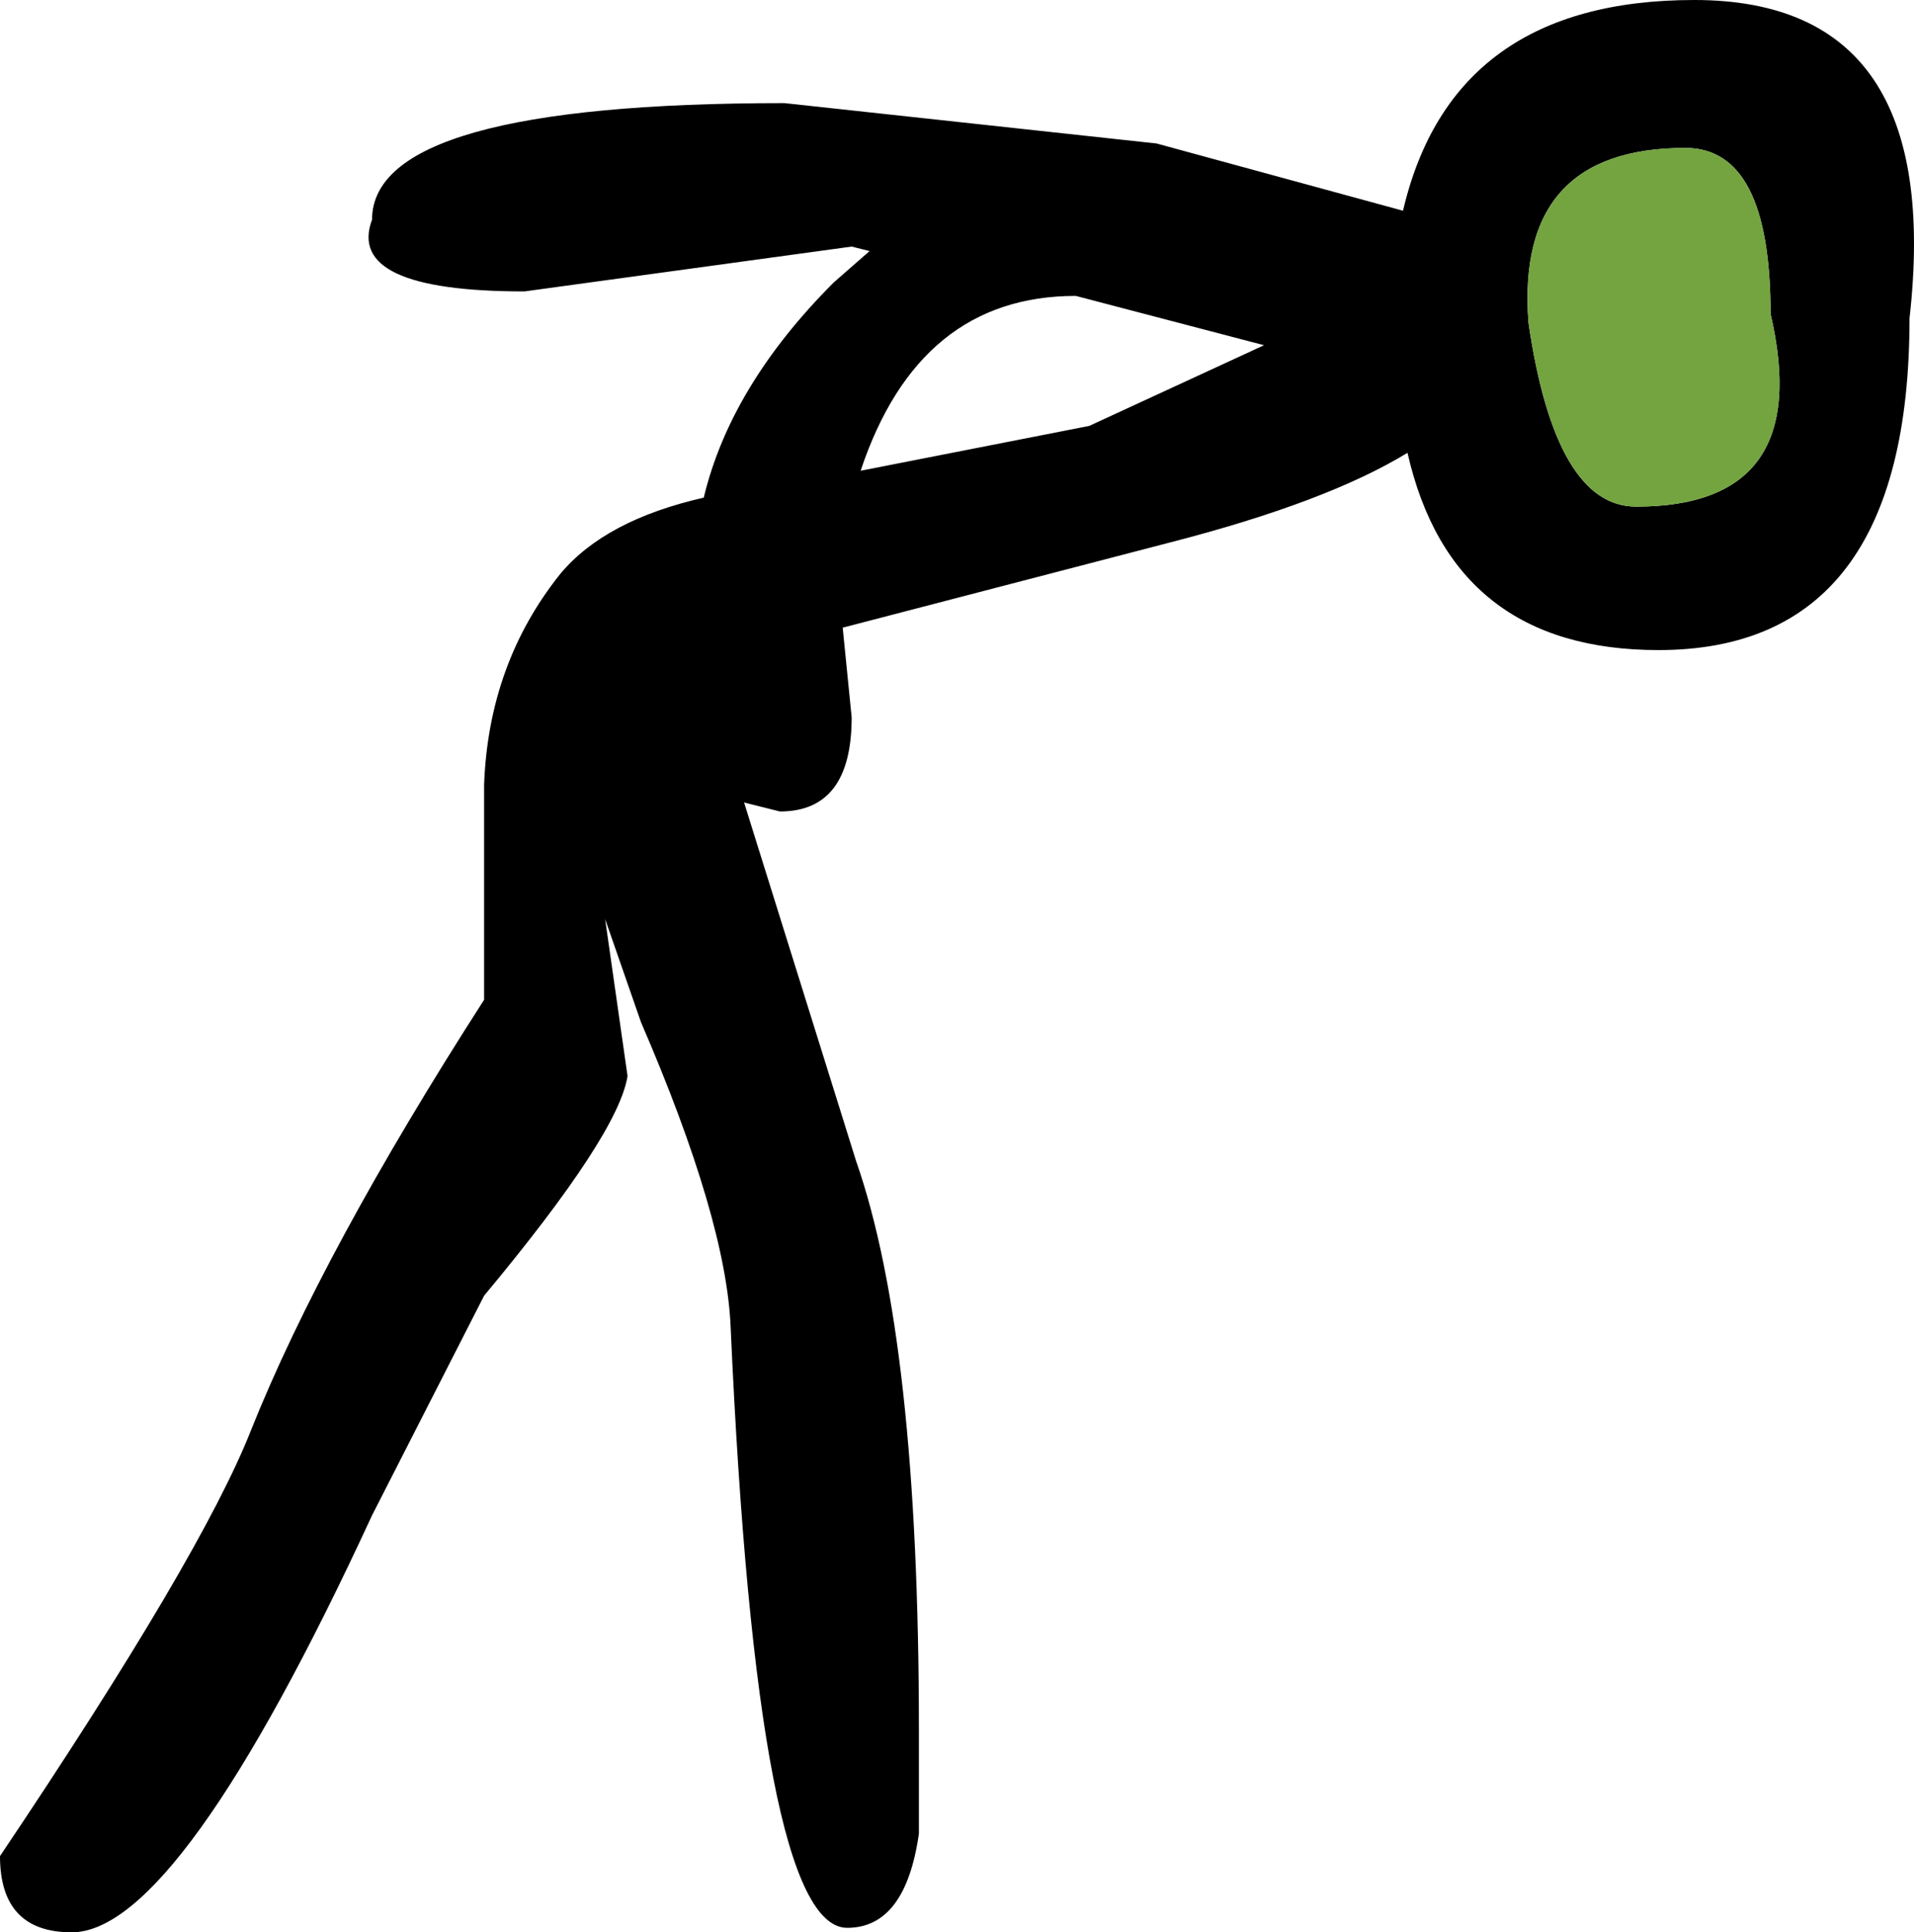 <?xml version="1.0" encoding="UTF-8" standalone="no"?>
<svg xmlns:xlink="http://www.w3.org/1999/xlink" height="21.55px" width="21.35px" xmlns="http://www.w3.org/2000/svg">
  <g transform="matrix(1.0, 0.0, 0.0, 1.0, 17.8, 4.45)">
    <path d="M3.5 -0.9 Q3.5 2.8 0.7 2.8 -1.6 2.8 -2.1 0.6 -3.0 1.15 -4.75 1.6 L-8.4 2.55 -8.3 3.55 Q-8.3 4.6 -9.1 4.6 L-9.5 4.5 -8.25 8.5 Q-7.55 10.5 -7.55 14.85 L-7.55 16.0 Q-7.7 17.05 -8.35 17.05 -9.35 17.05 -9.65 10.35 -9.7 9.15 -10.65 6.95 L-11.05 5.8 -10.8 7.55 Q-10.9 8.2 -12.4 10.0 L-13.65 12.45 Q-15.8 17.1 -17.0 17.1 -17.8 17.1 -17.8 16.25 -15.55 12.9 -15.0 11.5 -14.2 9.5 -12.4 6.7 L-12.4 4.3 Q-12.35 2.95 -11.55 1.95 -11.05 1.35 -9.95 1.1 -9.65 -0.15 -8.5 -1.3 L-8.1 -1.65 -8.3 -1.7 -11.95 -1.2 Q-13.95 -1.2 -13.65 -2.0 -13.65 -3.3 -9.05 -3.3 L-4.9 -2.85 -2.15 -2.1 Q-1.6 -4.45 1.1 -4.45 3.9 -4.45 3.5 -0.9 M1.0 -2.8 Q-0.9 -2.8 -0.75 -0.85 -0.45 1.2 0.45 1.2 2.45 1.2 1.95 -0.95 1.95 -2.8 1.0 -2.8 M-5.8 -1.15 Q-7.55 -1.15 -8.2 0.8 L-5.65 0.3 -3.7 -0.6 -5.8 -1.15" fill="#000000" fill-rule="evenodd" stroke="none"/>
    <path d="M1.0 -2.8 Q1.95 -2.8 1.95 -0.95 2.45 1.2 0.45 1.2 -0.45 1.2 -0.75 -0.85 -0.9 -2.8 1.0 -2.8" fill="#73a440" fill-rule="evenodd" stroke="none"/>
  </g>
</svg>
